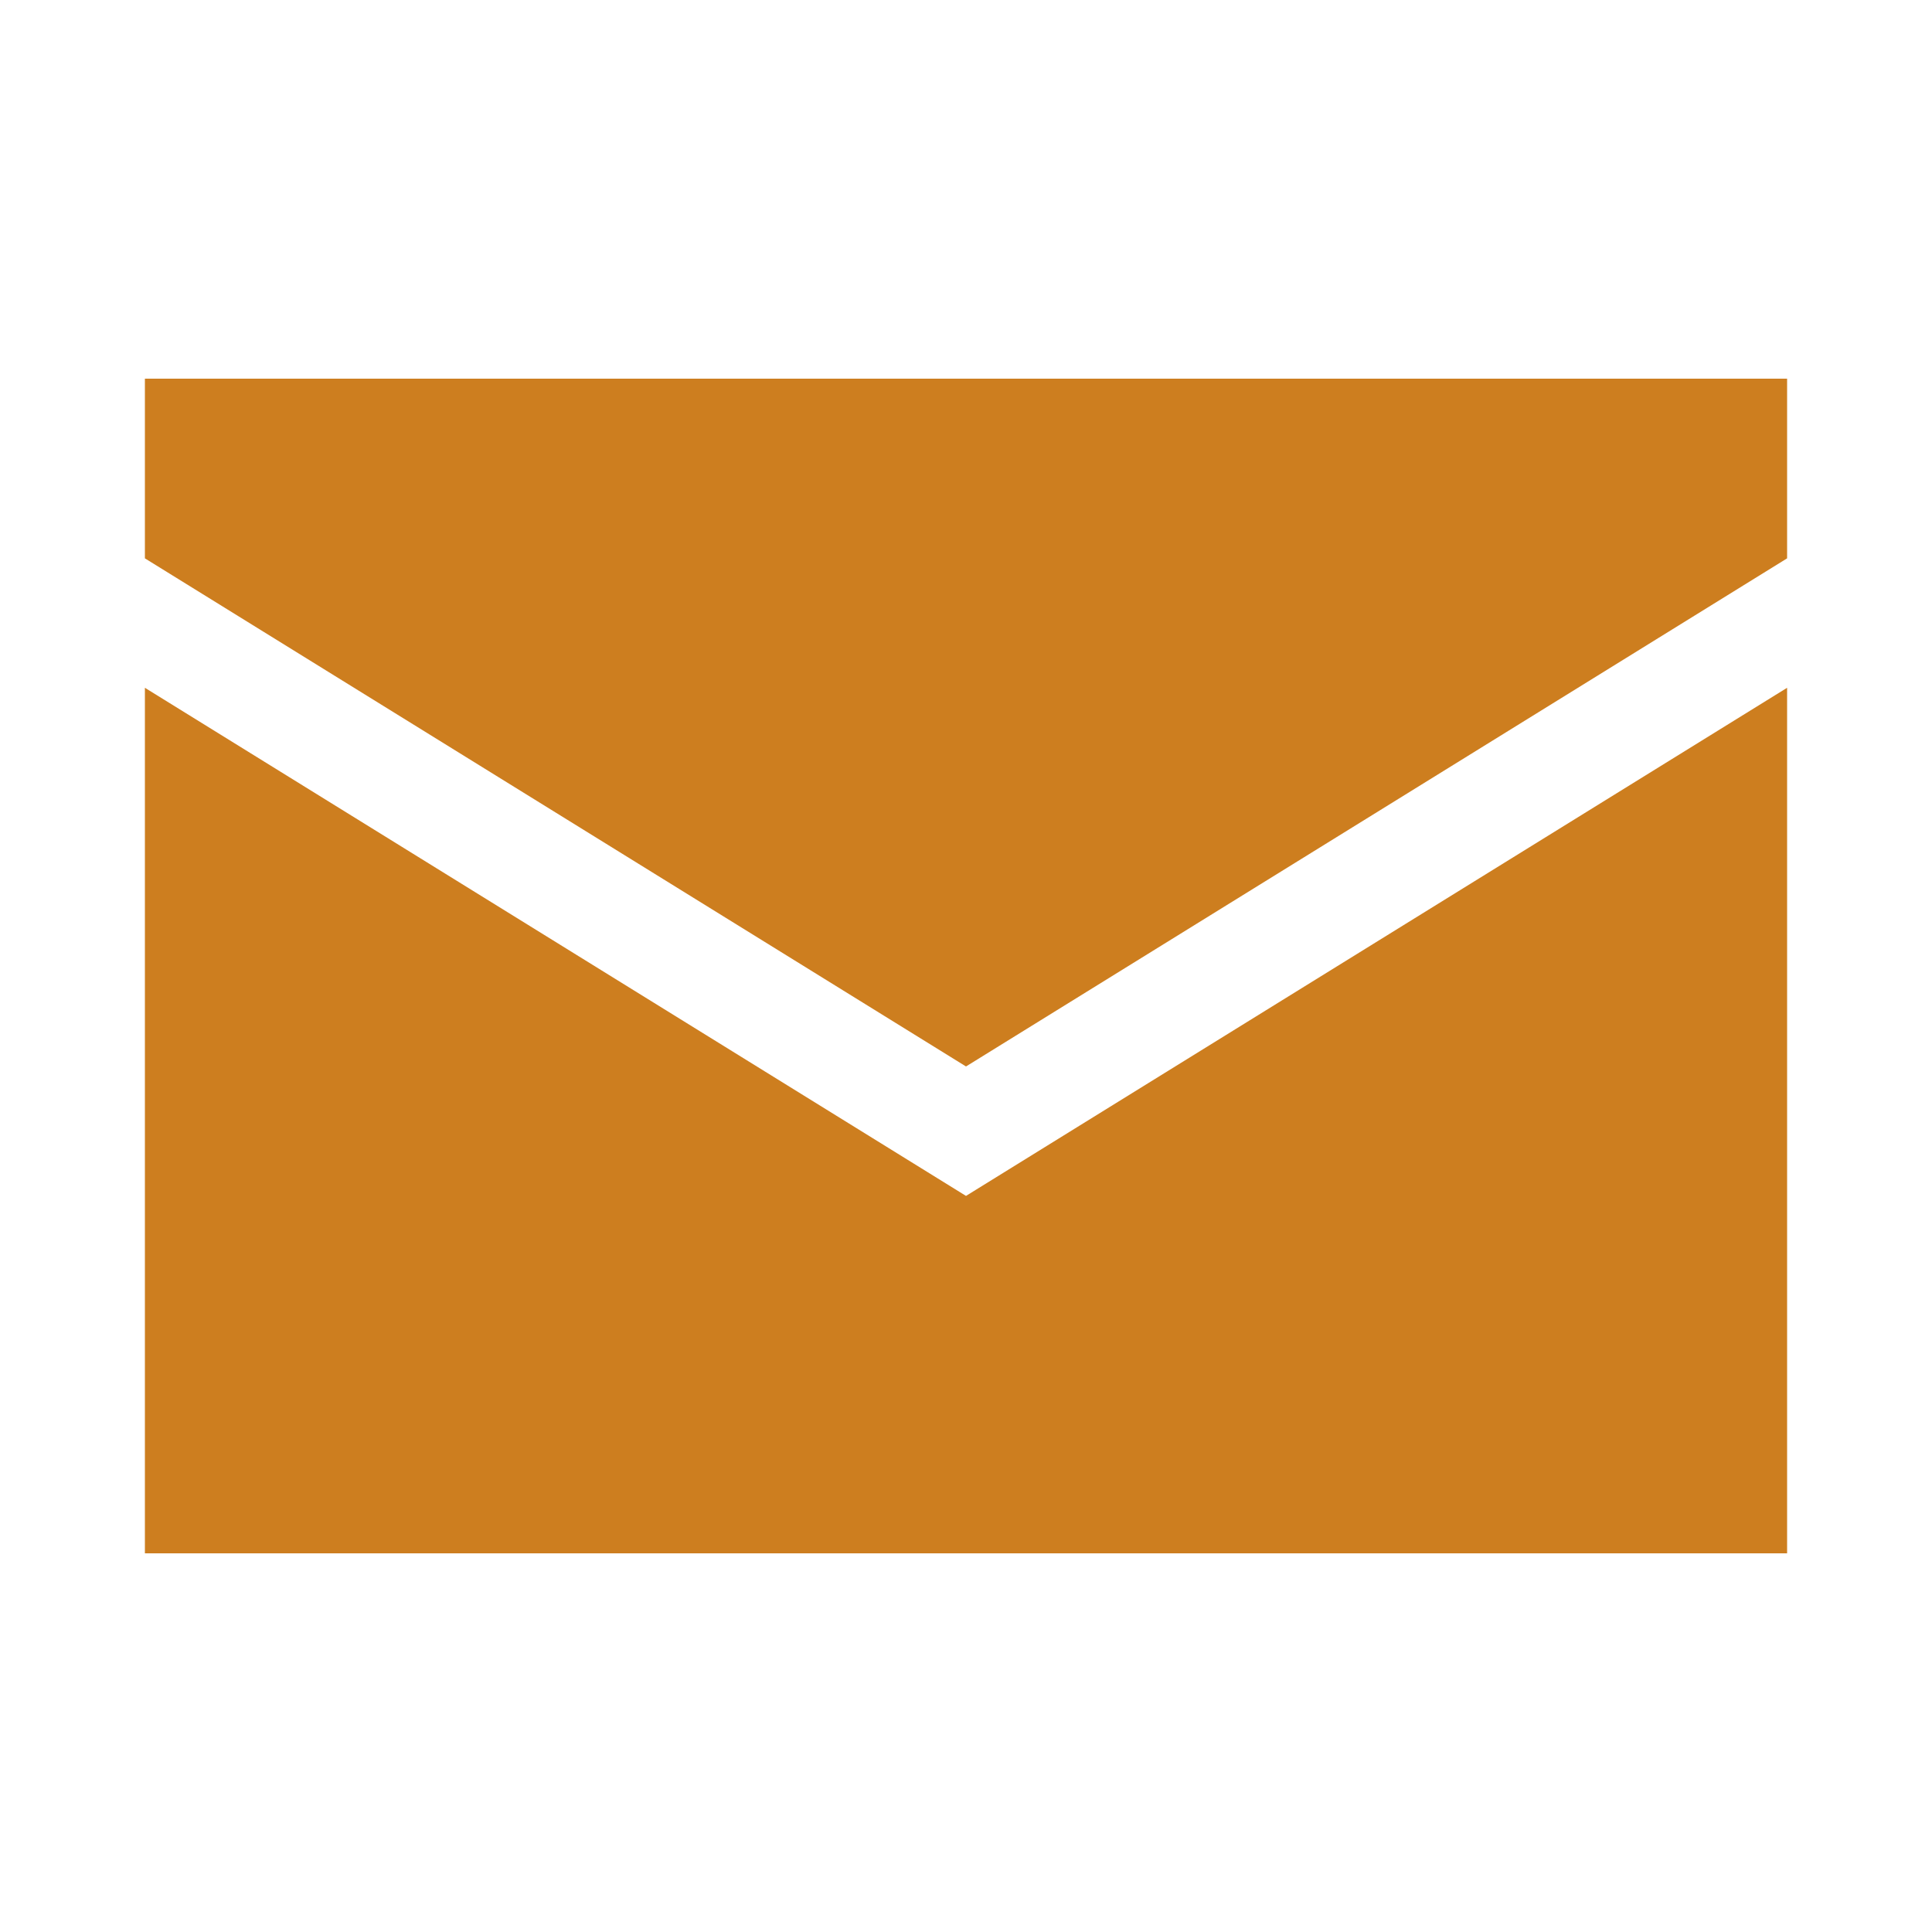 <?xml version="1.0" encoding="utf-8"?>
<!-- Generator: Adobe Illustrator 25.4.1, SVG Export Plug-In . SVG Version: 6.00 Build 0)  -->
<svg version="1.1" id="レイヤー_1" xmlns="http://www.w3.org/2000/svg" xmlns:xlink="http://www.w3.org/1999/xlink" x="0px"
	 y="0px" viewBox="0 0 100 100" style="enable-background:new 0 0 100 100;" xml:space="preserve">
<style type="text/css">
	.st0{fill:#CD7E1F;}
</style>
<polygon class="st0" points="92.5,35.6 92.5,80.4 7.5,80.4 7.5,35.6 50,61.9 "/>
<polygon class="st0" points="92.5,19.6 92.5,28.9 50,55.2 7.5,28.9 7.5,19.6 "/>
</svg>
